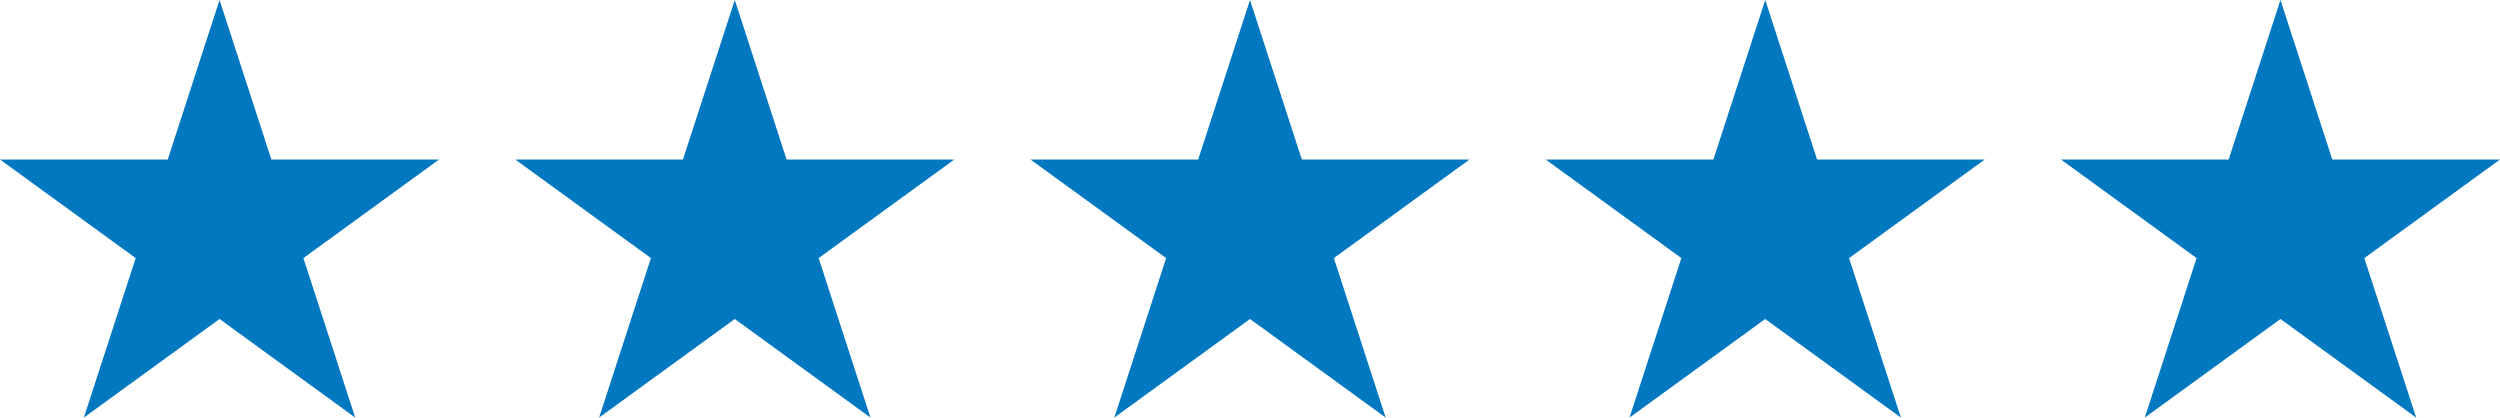 <?xml version="1.0" encoding="UTF-8"?> <svg xmlns="http://www.w3.org/2000/svg" id="Group_394" data-name="Group 394" width="213.03" height="35.583" viewBox="0 0 213.03 35.583"><path id="Path_362" data-name="Path 362" d="M18.708,0,14.292,13.592H0l11.562,8.4L7.146,35.583l11.562-8.4,11.561,8.4L25.853,21.992l11.562-8.4H23.124Z" fill="#0278c1"></path><path id="Path_363" data-name="Path 363" d="M82.642,0,78.226,13.592H63.934l11.562,8.4L71.08,35.583l11.562-8.4,11.561,8.4L89.788,21.992l11.561-8.4H87.058Z" transform="translate(-20.03)" fill="#0278c1"></path><path id="Path_364" data-name="Path 364" d="M146.576,0,142.16,13.592H127.868l11.562,8.4-4.416,13.591,11.562-8.4,11.561,8.4-4.415-13.591,11.561-8.4H150.992Z" transform="translate(-40.061)" fill="#0278c1"></path><path id="Path_365" data-name="Path 365" d="M210.51,0l-4.416,13.592H191.8l11.562,8.4-4.416,13.591,11.562-8.4,11.561,8.4-4.415-13.591,11.561-8.4H214.927Z" transform="translate(-60.091)" fill="#0278c1"></path><path id="Path_366" data-name="Path 366" d="M274.445,0l-4.416,13.592H255.737l11.562,8.4-4.416,13.591,11.562-8.4,11.562,8.4L281.59,21.992l11.561-8.4H278.861Z" transform="translate(-80.122)" fill="#0278c1"></path></svg> 